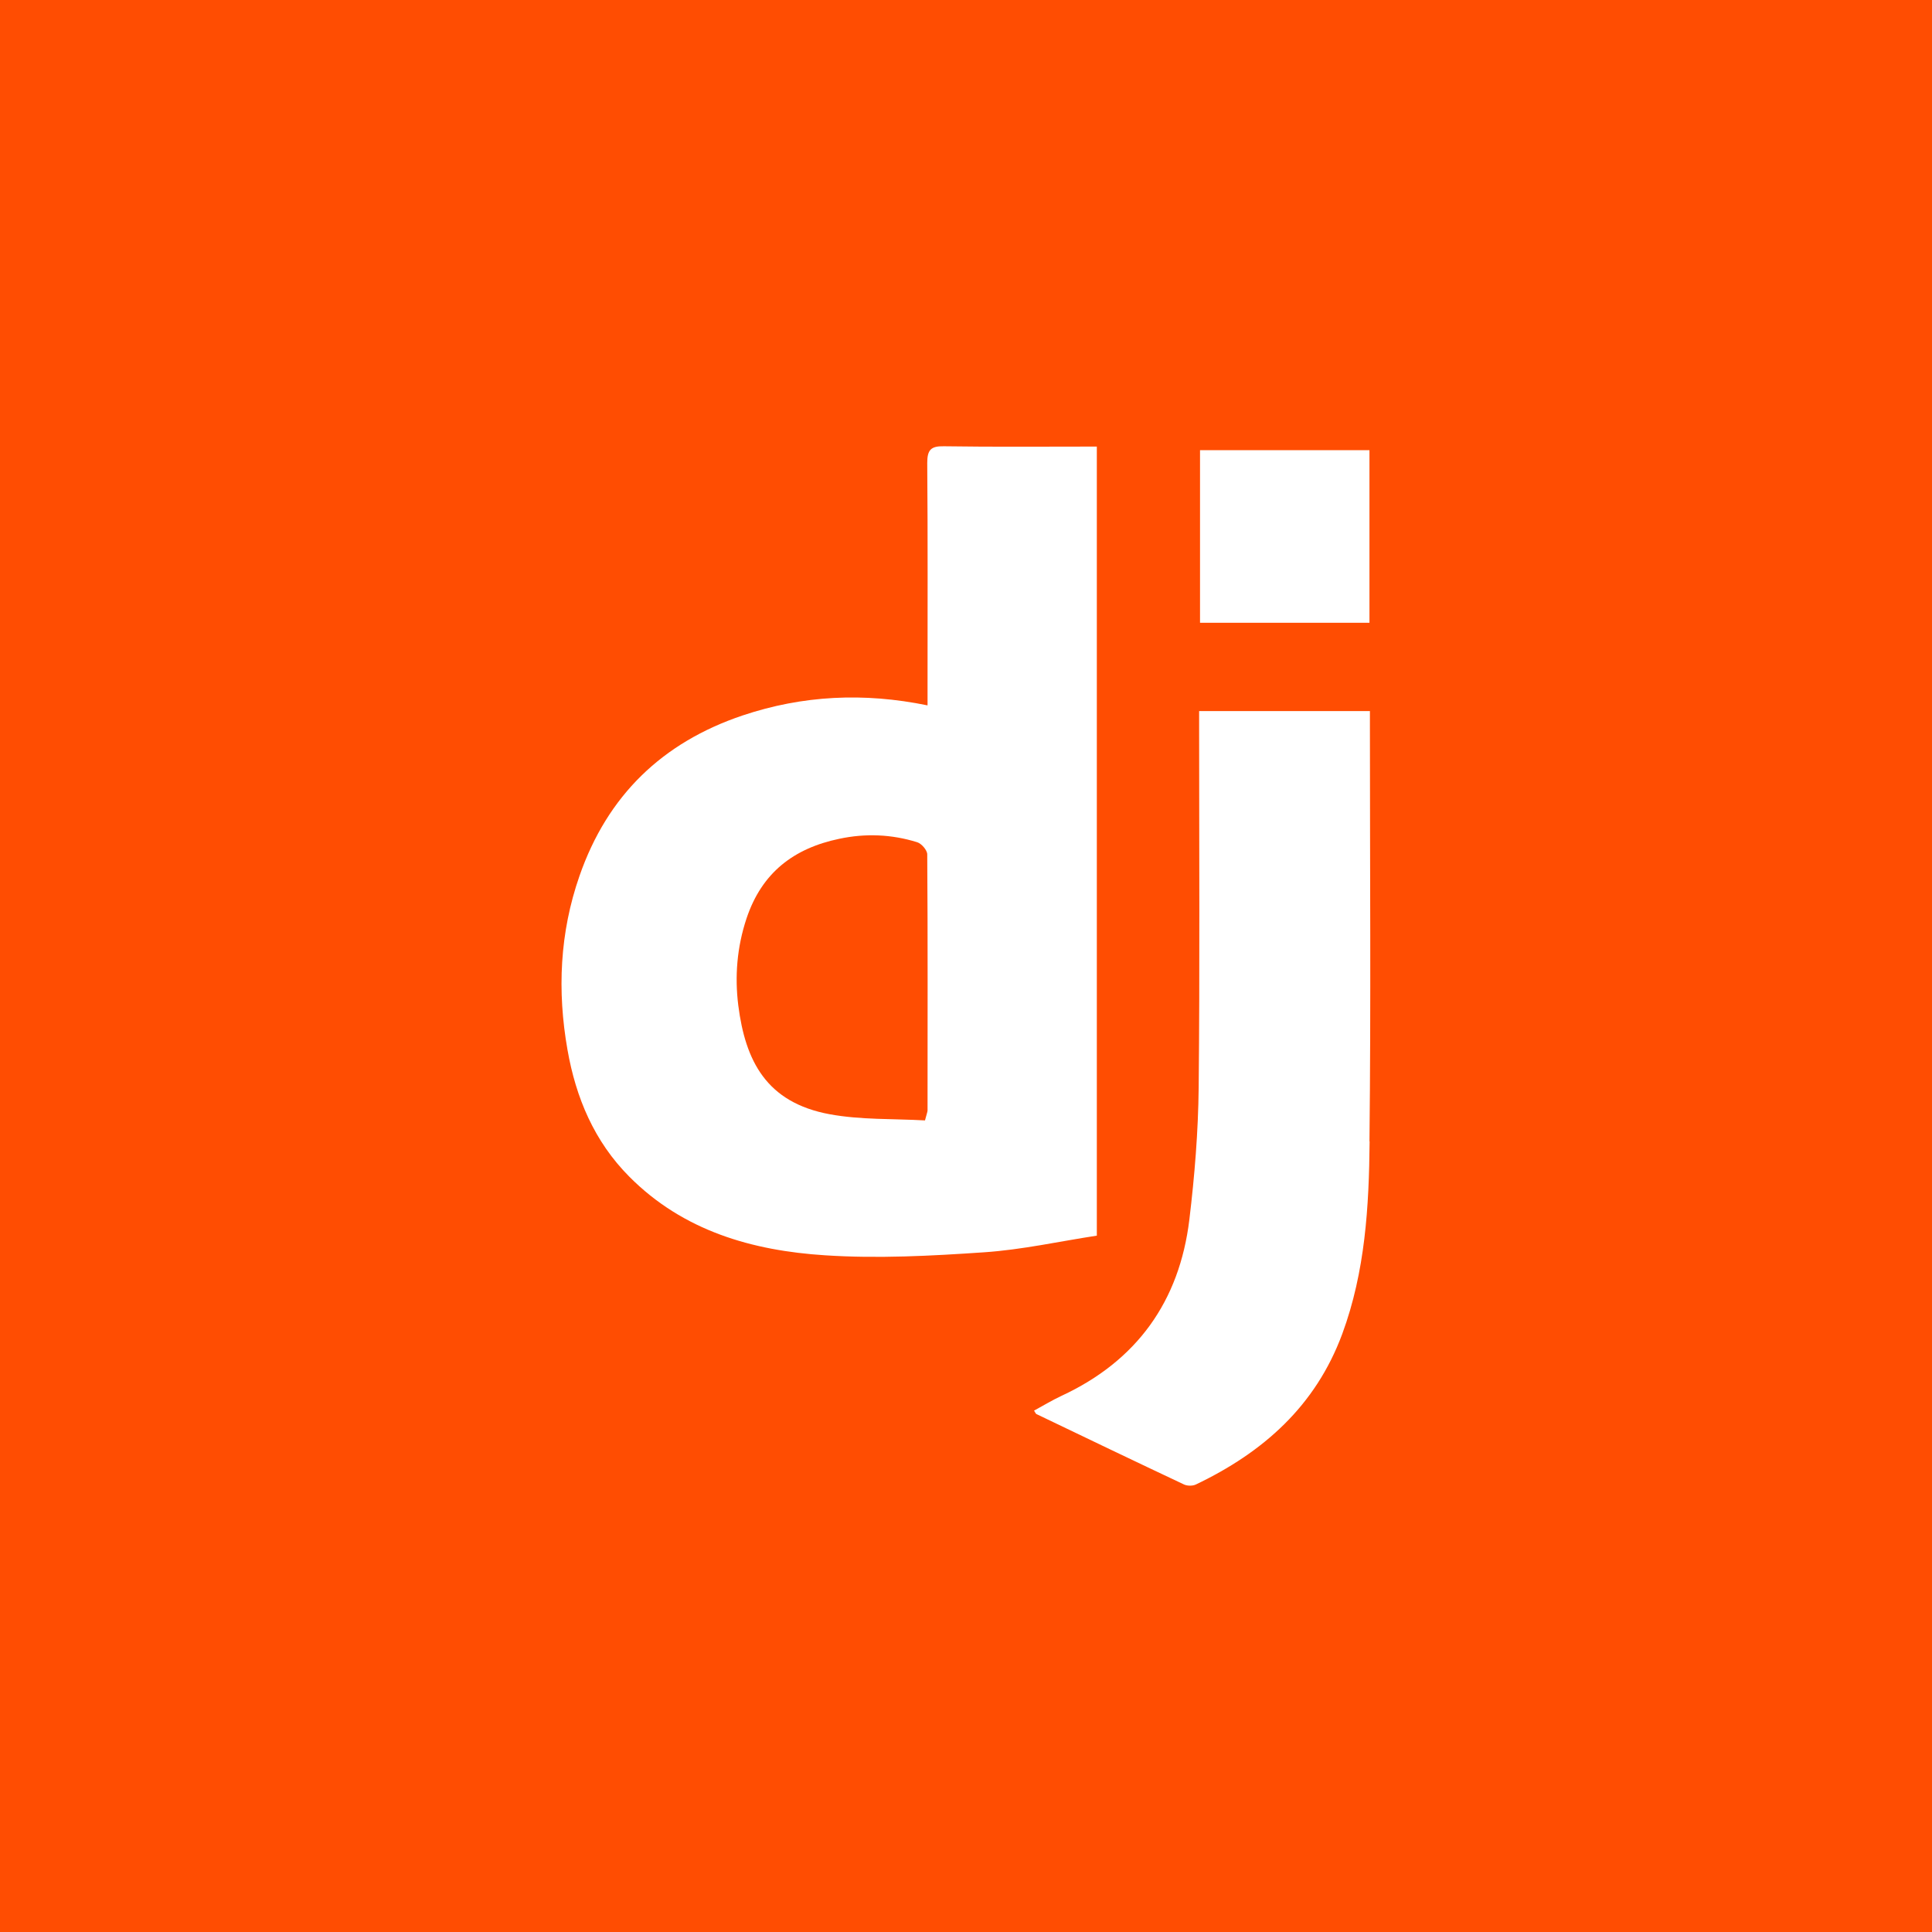 <?xml version="1.0" encoding="UTF-8"?>
<svg id="Layer_1" xmlns="http://www.w3.org/2000/svg" viewBox="0 0 128.62 128.62">
  <defs>
    <style>
      .cls-1 {
        fill: #fff;
      }

      .cls-2 {
        fill: #ff4d02;
      }
    </style>
  </defs>
  <rect class="cls-2" y="0" width="128.62" height="128.62"/>
  <g>
    <path class="cls-1" d="M73.03,82.26c-2.49.38-4.99.94-7.52,1.11-3.52.24-7.07.43-10.58.2-4.85-.31-9.44-1.62-13.03-5.23-2.34-2.35-3.56-5.26-4.12-8.45-.69-3.91-.52-7.8.8-11.58,1.86-5.35,5.51-8.88,10.86-10.68,4-1.34,8.07-1.54,12.31-.67v-1.19c0-4.98.02-9.96-.02-14.94,0-.87.23-1.14,1.11-1.12,3.36.05,6.73.02,10.18.02v52.53Z"/>
    <rect class="cls-1" x="79.89" y="29.97" width="11.28" height="11.49"/>
    <path class="cls-1" d="M91.18,75.99c-.04,4.33-.29,8.66-1.82,12.81-1.78,4.81-5.27,7.89-9.75,10.03-.21.1-.56.1-.78,0-3.29-1.55-6.56-3.12-9.83-4.69-.05-.02-.07-.1-.16-.23.61-.33,1.2-.69,1.82-.98,5.02-2.33,7.86-6.29,8.52-11.74.35-2.91.59-5.86.62-8.79.08-7.93.03-15.86.03-23.79v-1.27h11.37v1.19c0,9.15.07,18.3-.03,27.45Z"/>
    <path class="cls-2" d="M61.73,56.88c0-.28-.38-.72-.67-.81-1.7-.53-3.44-.6-5.18-.23-3.03.63-5.16,2.25-6.18,5.3-.64,1.92-.79,3.87-.55,5.79.47,3.69,1.86,6.47,6.09,7.25,2.07.38,4.22.29,6.34.41.12-.47.17-.57.17-.67,0-5.68.02-11.37-.02-17.05ZM61.73,56.88c0-.28-.38-.72-.67-.81-1.7-.53-3.44-.6-5.18-.23-3.03.63-5.16,2.25-6.18,5.3-.64,1.92-.79,3.87-.55,5.79.47,3.69,1.86,6.47,6.09,7.25,2.07.38,4.22.29,6.34.41.12-.47.17-.57.17-.67,0-5.68.02-11.37-.02-17.05ZM61.73,56.88c0-.28-.38-.72-.67-.81-1.7-.53-3.44-.6-5.18-.23-3.03.63-5.16,2.25-6.18,5.3-.64,1.92-.79,3.87-.55,5.79.47,3.69,1.86,6.47,6.09,7.25,2.07.38,4.22.29,6.34.41.12-.47.17-.57.17-.67,0-5.68.02-11.37-.02-17.05Z"/>
  </g>
</svg>